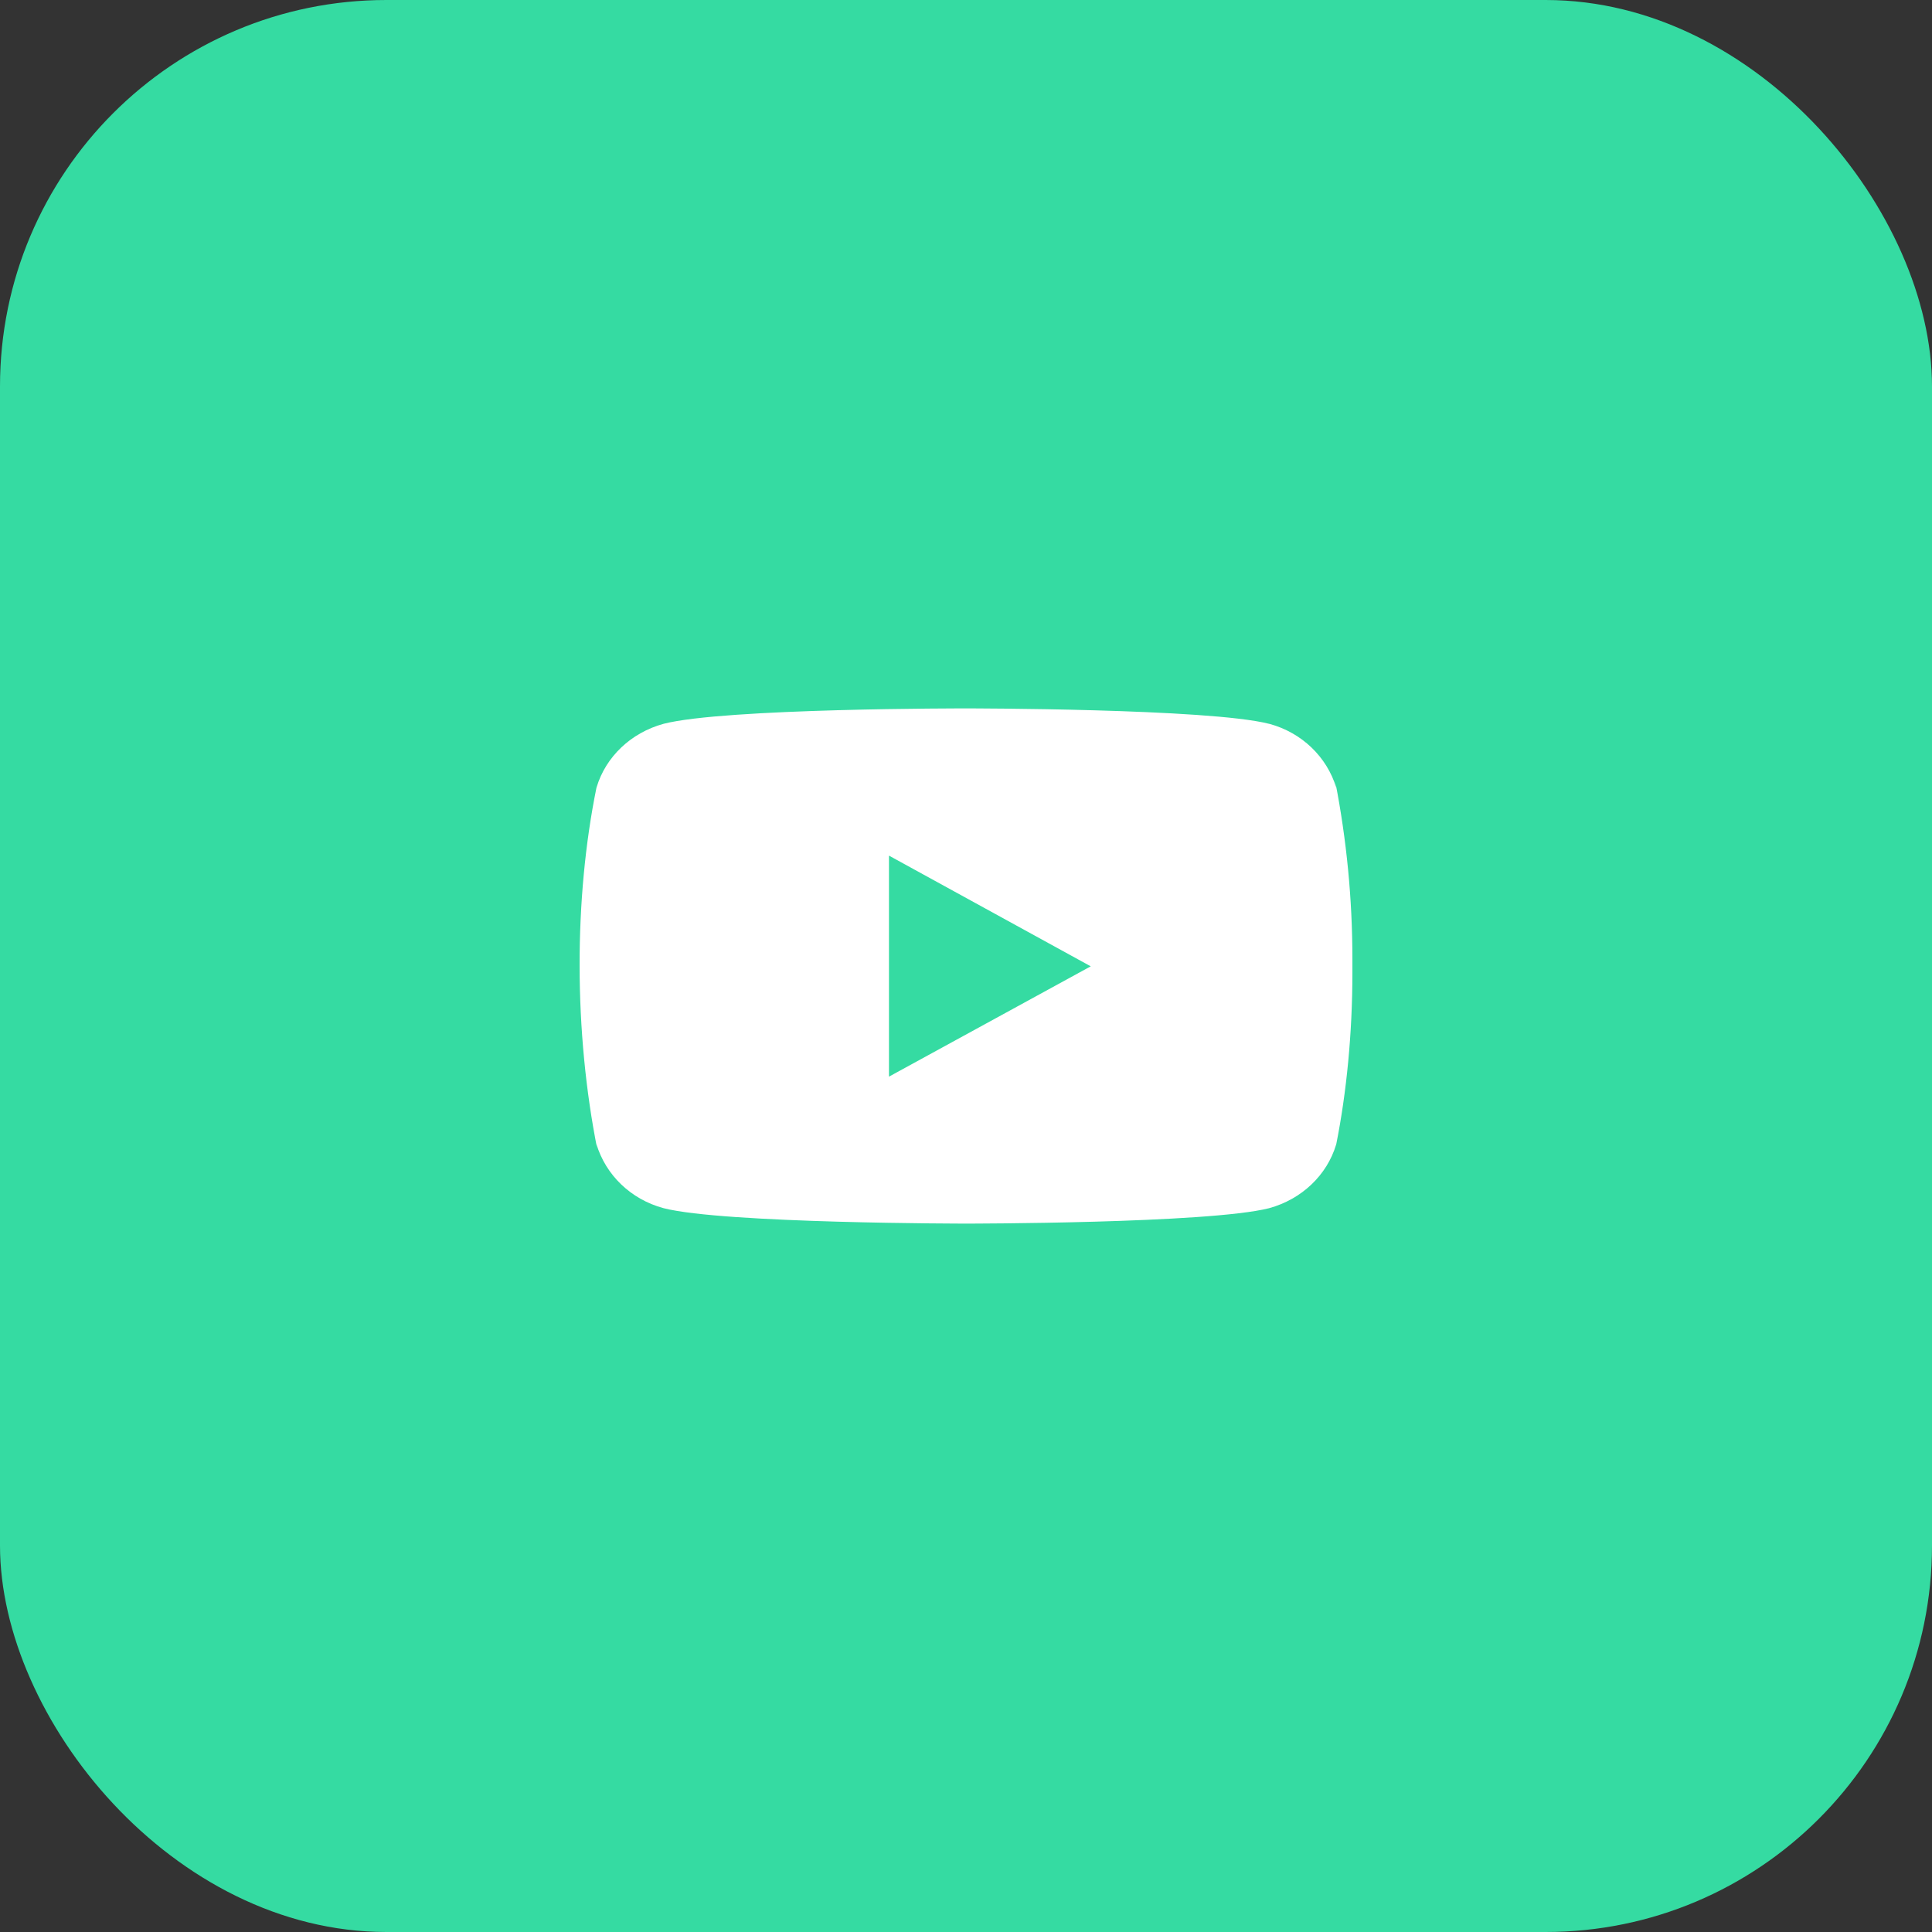 <?xml version="1.0" encoding="UTF-8"?> <svg xmlns="http://www.w3.org/2000/svg" width="30" height="30" viewBox="0 0 30 30" fill="none"><rect x="0" y="0" width="30" height="30" fill="#333333" stroke="none"/><rect width="30" height="30" rx="6" fill="#35DBA2"></rect><path d="M20.735 12.143L20.75 12.235C20.605 11.751 20.213 11.377 19.715 11.241L19.705 11.239C18.77 11 15.005 11 15.005 11C15.005 11 11.25 10.995 10.305 11.239C9.798 11.377 9.406 11.751 9.264 12.225L9.261 12.235C8.912 13.953 8.909 16.018 9.277 17.857L9.261 17.764C9.406 18.248 9.798 18.622 10.295 18.758L10.306 18.761C11.24 19 15.006 19 15.006 19C15.006 19 18.76 19 19.706 18.761C20.213 18.622 20.605 18.248 20.747 17.774L20.75 17.764C20.909 16.965 21 16.046 21 15.106C21 15.072 21 15.037 21 15.002C21 14.97 21 14.932 21 14.894C21 13.954 20.909 13.035 20.735 12.143ZM13.804 16.718V13.286L16.937 15.005L13.804 16.718Z" fill="white"></path></svg> 